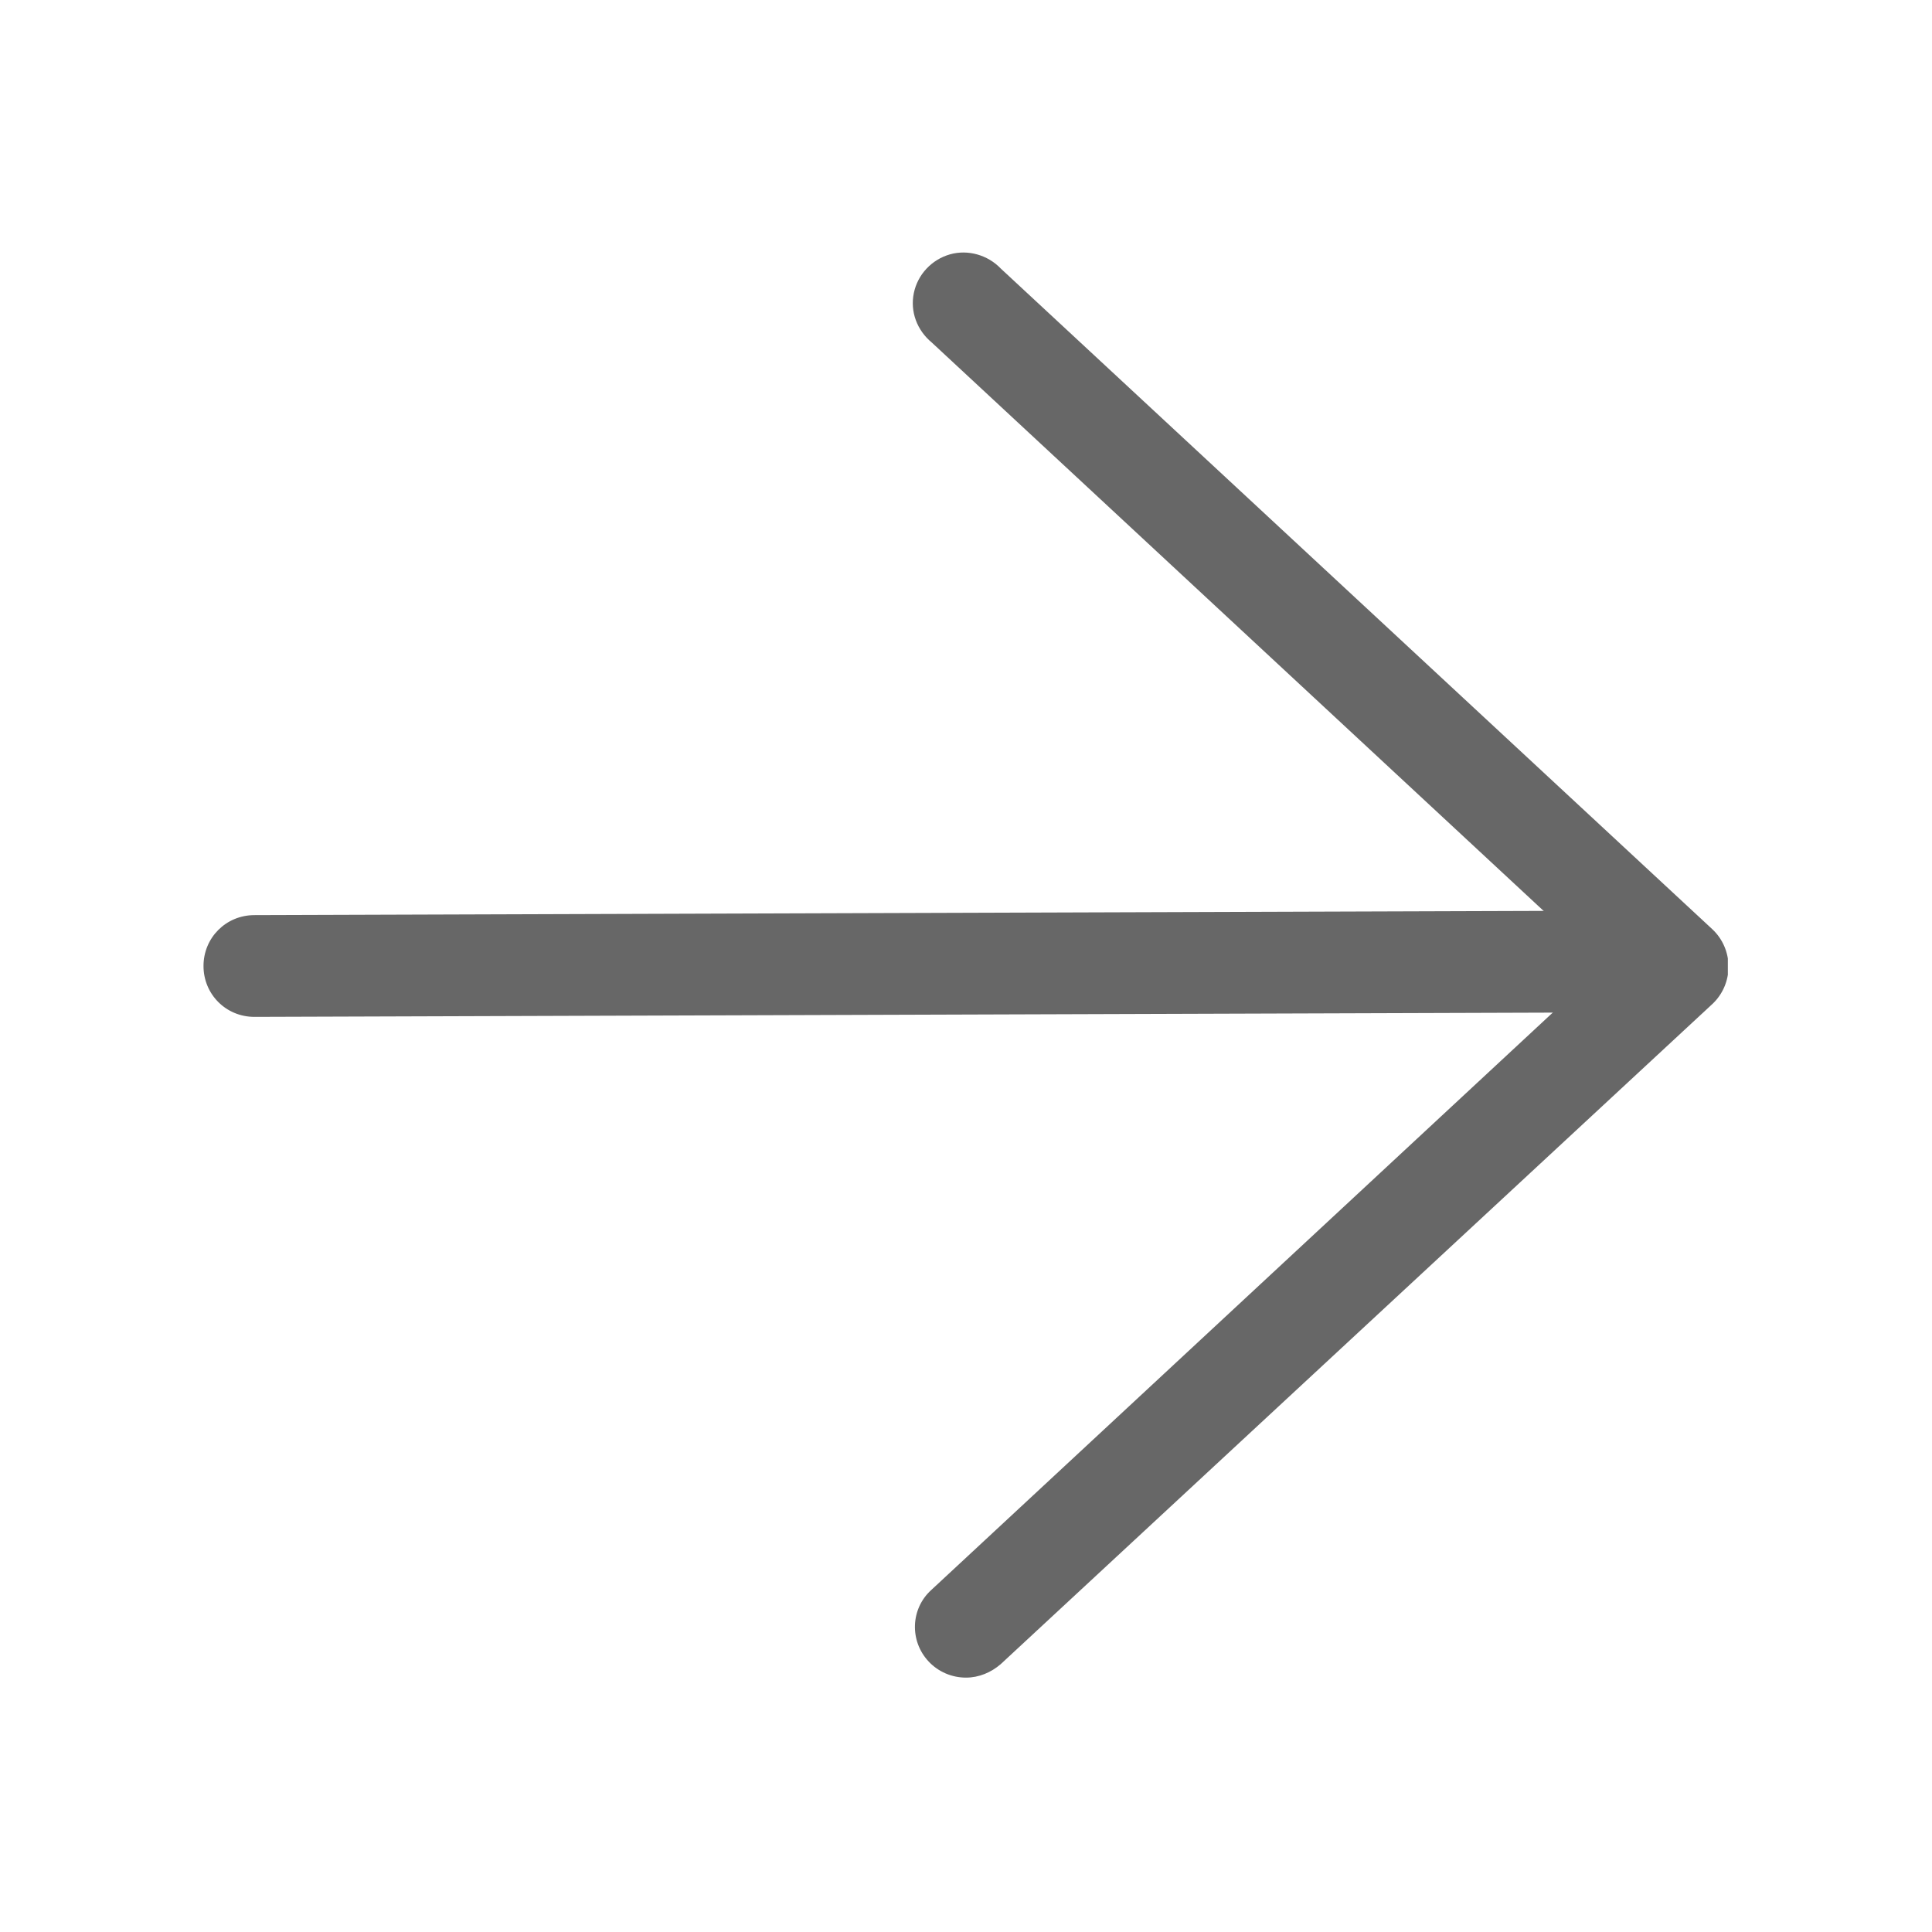<?xml version="1.0" encoding="utf-8"?>
<!-- Generator: Adobe Illustrator 22.1.0, SVG Export Plug-In . SVG Version: 6.00 Build 0)  -->
<svg version="1.1" id="图层_1" xmlns="http://www.w3.org/2000/svg" xmlns:xlink="http://www.w3.org/1999/xlink" x="0px" y="0px"
	 viewBox="0 0 300 300" style="enable-background:new 0 0 300 300;" xml:space="preserve">
<style type="text/css">
	.st0{clip-path:url(#SVGID_2_);fill:#676767;}
</style>
<g>
	<g>
		<defs>
			<rect id="SVGID_1_" x="31.6" y="39.1" width="236.7" height="221.9"/>
		</defs>
		<clipPath id="SVGID_2_">
			<use xlink:href="#SVGID_1_"  style="overflow:visible;"/>
		</clipPath>
		<path class="st0" d="M39.5,157.9c-4.4,0-7.9-3.5-7.9-7.9c0-4.4,3.5-7.9,7.9-7.9l213.7-0.7c4.4,0,7.9,3.5,7.9,7.9
			c0,4.4-3.5,7.9-7.9,7.9L39.5,157.9z M39.5,157.9"/>
		<path class="st0" d="M150,260.5c-2.2,0-4.3-0.9-5.8-2.5c-3-3.2-2.8-8.2,0.4-11.1L248.9,150L144.7,53.2c-2.3-1.9-3.4-4.8-2.8-7.7
			c0.6-2.9,2.8-5.2,5.6-6c2.8-0.8,5.9,0.1,7.9,2.2l110.5,102.6c1.6,1.5,2.5,3.6,2.5,5.8c0,2.2-0.9,4.3-2.5,5.8L155.4,258.4
			C153.9,259.7,152,260.5,150,260.5L150,260.5z M150,260.5"/>
	</g>
</g>
</svg>
